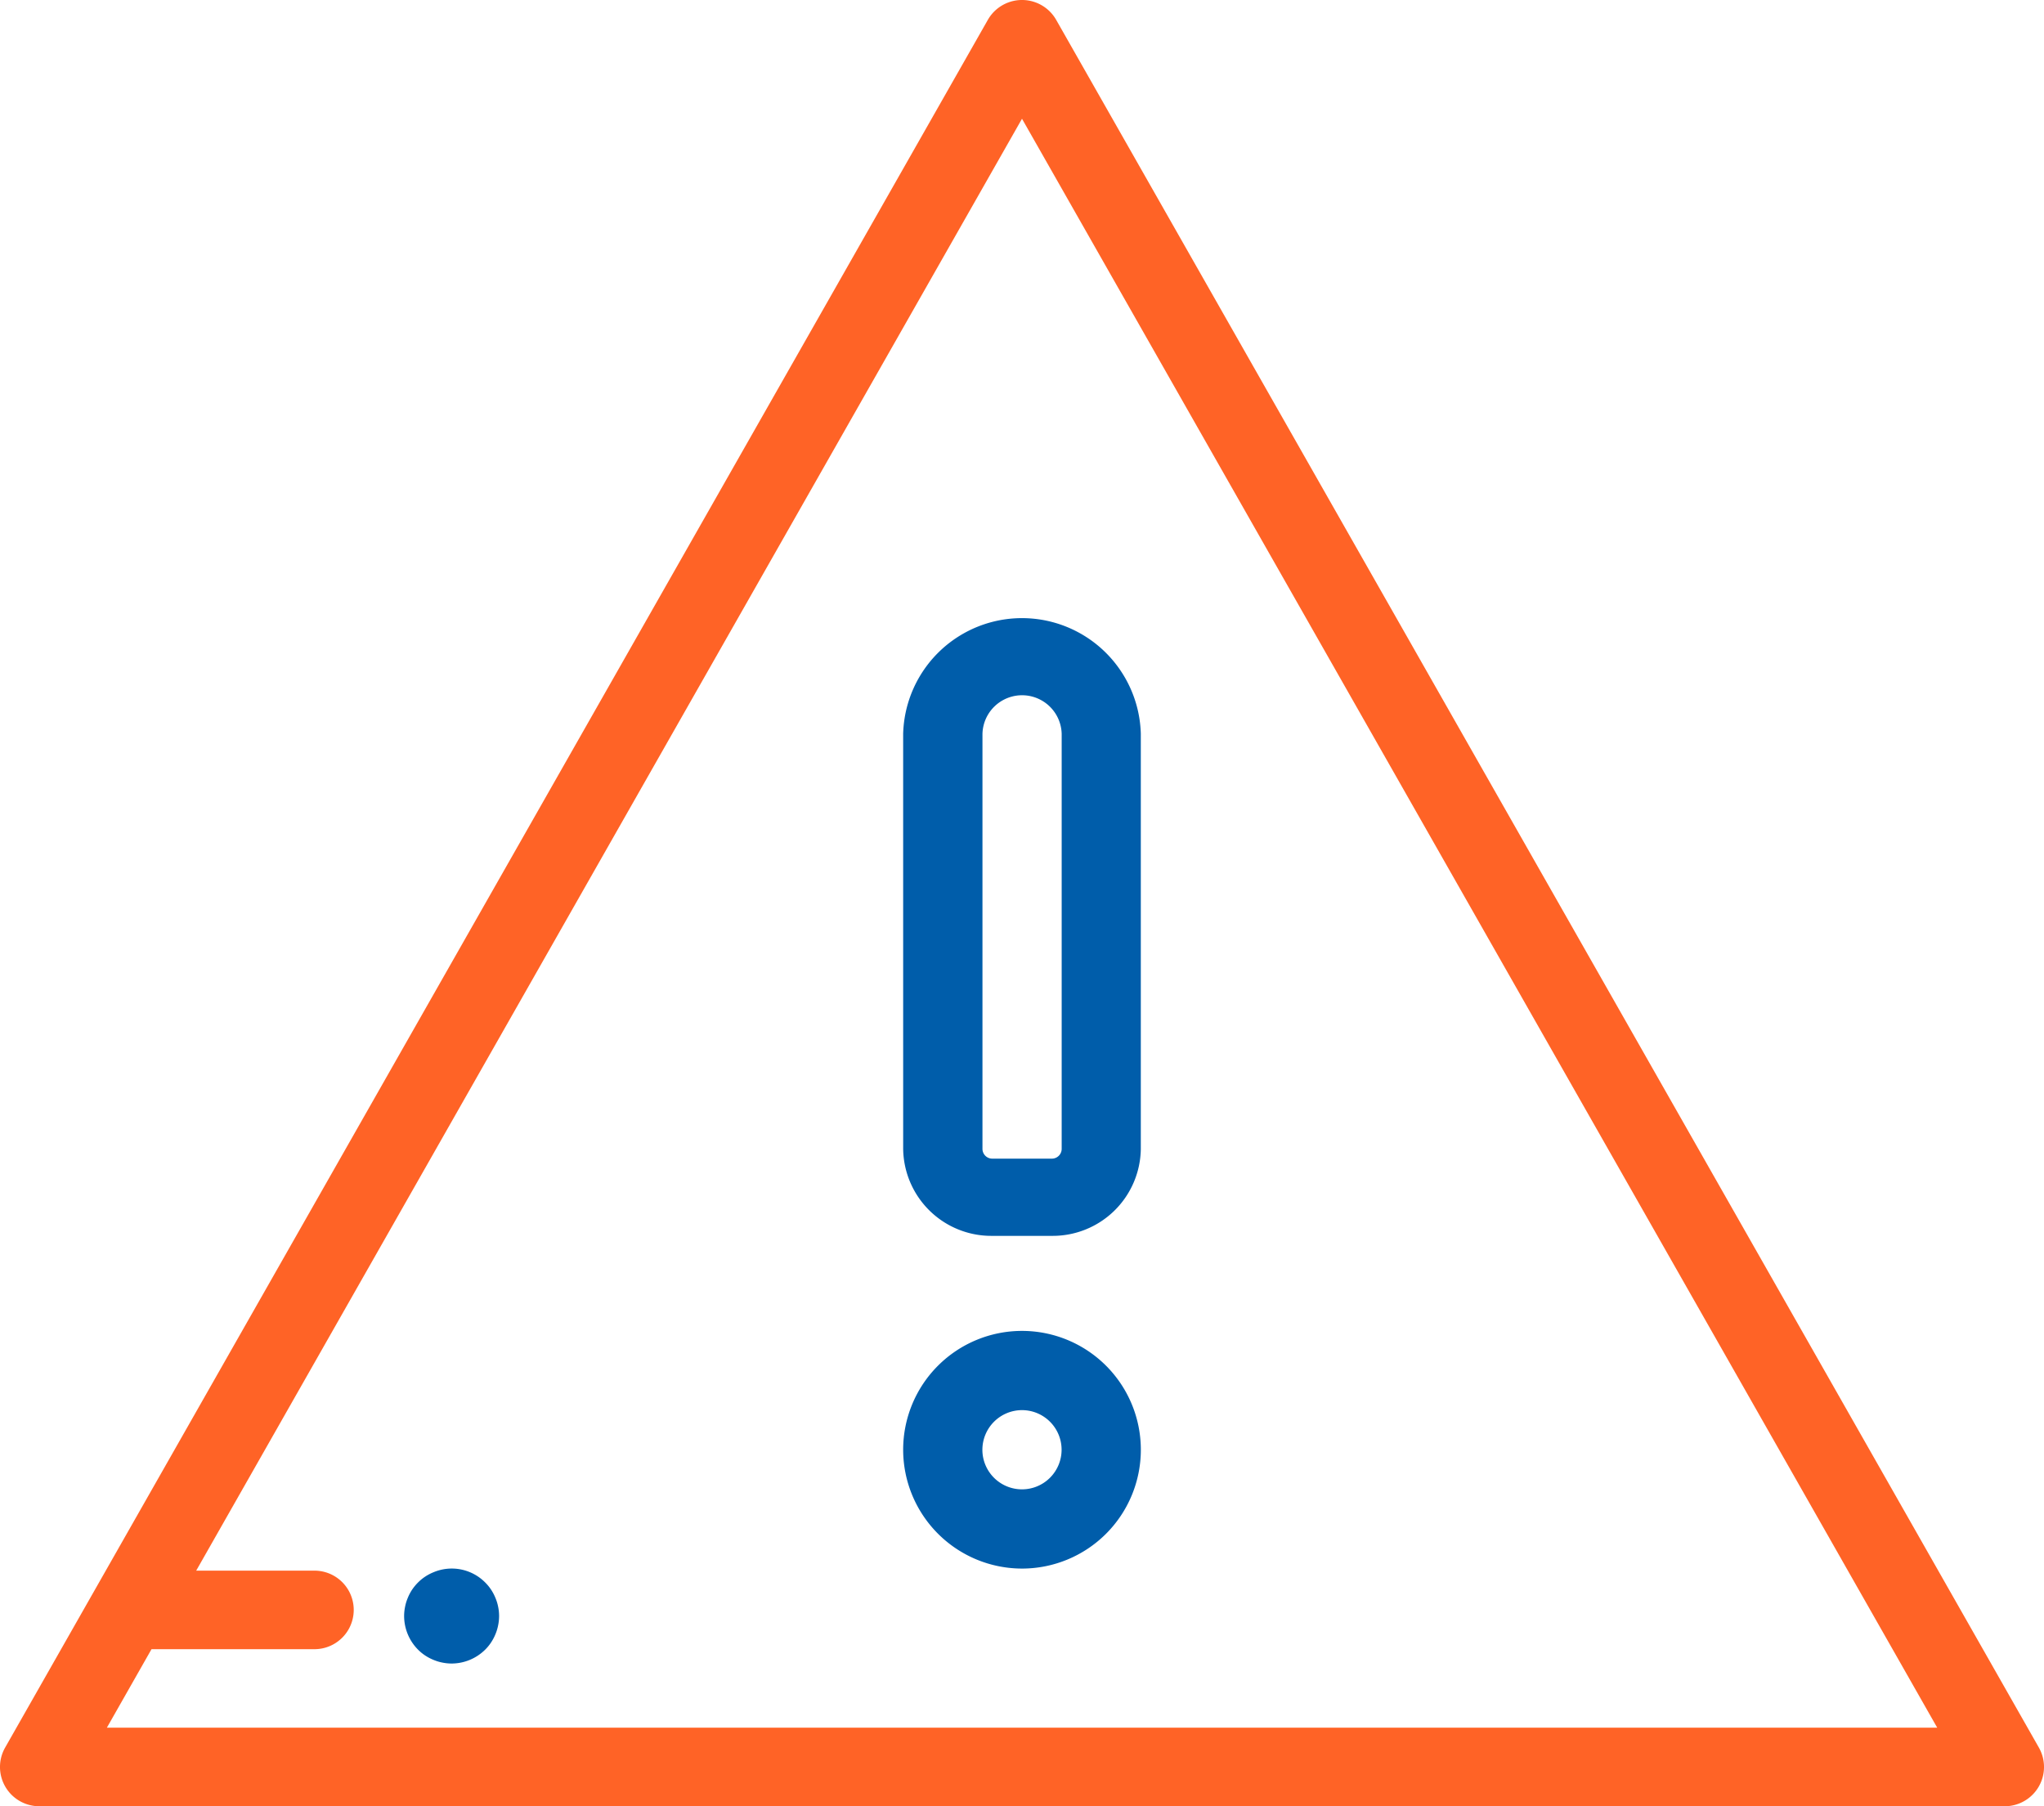 <svg id="warning" xmlns="http://www.w3.org/2000/svg" width="141.914" height="125.412" viewBox="0 0 141.914 125.412">
  <path id="Path_2957" data-name="Path 2957" d="M73.33,1.379l68.228,119.959a2.726,2.726,0,0,1-2.373,4.074H2.729a2.726,2.726,0,0,1-2.373-4.073L68.585,1.379a2.73,2.73,0,0,1,4.745,0ZM10.52,114.506l-3.1,5.452H134.5L70.957,8.245,13.622,109.054h8.211a2.726,2.726,0,1,1,0,5.453Z" transform="translate(0)" fill="#ff6326" fill-rule="evenodd"/>
  <path id="Path_2958" data-name="Path 2958" d="M21.558,60.981a3.115,3.115,0,0,0-.188-.616,3.232,3.232,0,0,0-.3-.571,3.111,3.111,0,0,0-.409-.5,3.265,3.265,0,0,0-3.594-.713,3.252,3.252,0,0,0-.571.3,3.124,3.124,0,0,0-.5.409,3.372,3.372,0,0,0-.413.5,3.256,3.256,0,0,0-.3.571,3.073,3.073,0,0,0-.188.617,3.221,3.221,0,0,0-.066.644,3.322,3.322,0,0,0,.967,2.333,3.115,3.115,0,0,0,.5.409,3.265,3.265,0,0,0,.571.3,3.1,3.1,0,0,0,.617.188,3.245,3.245,0,0,0,.643.066,3.323,3.323,0,0,0,2.333-.967,3.138,3.138,0,0,0,.409-.5,3.37,3.37,0,0,0,.3-.568,3.2,3.2,0,0,0,.188-.621,3.166,3.166,0,0,0,0-1.287Z" transform="translate(13.029 50.585)" fill="#005daa"/>
  <path id="Path_2959" data-name="Path 2959" d="M33.581,31.021a8.253,8.253,0,0,1,16.5,0V59.848a6.119,6.119,0,0,1-6.188,6.033H39.77a6.12,6.12,0,0,1-6.188-6.033ZM43.9,60.519a.68.68,0,0,0,.687-.671h0V31.022a2.751,2.751,0,0,0-5.5,0V59.848a.68.68,0,0,0,.687.671Z" transform="translate(29.125 19.928)" fill="#005daa" fill-rule="evenodd"/>
  <path id="Path_2960" data-name="Path 2960" d="M33.581,57.739a8.251,8.251,0,1,1,8.251,8.251A8.26,8.26,0,0,1,33.581,57.739Zm5.5,0a2.75,2.75,0,1,0,2.75-2.75A2.754,2.754,0,0,0,39.082,57.739Z" transform="translate(29.125 42.92)" fill="#005daa" fill-rule="evenodd"/>
</svg>
